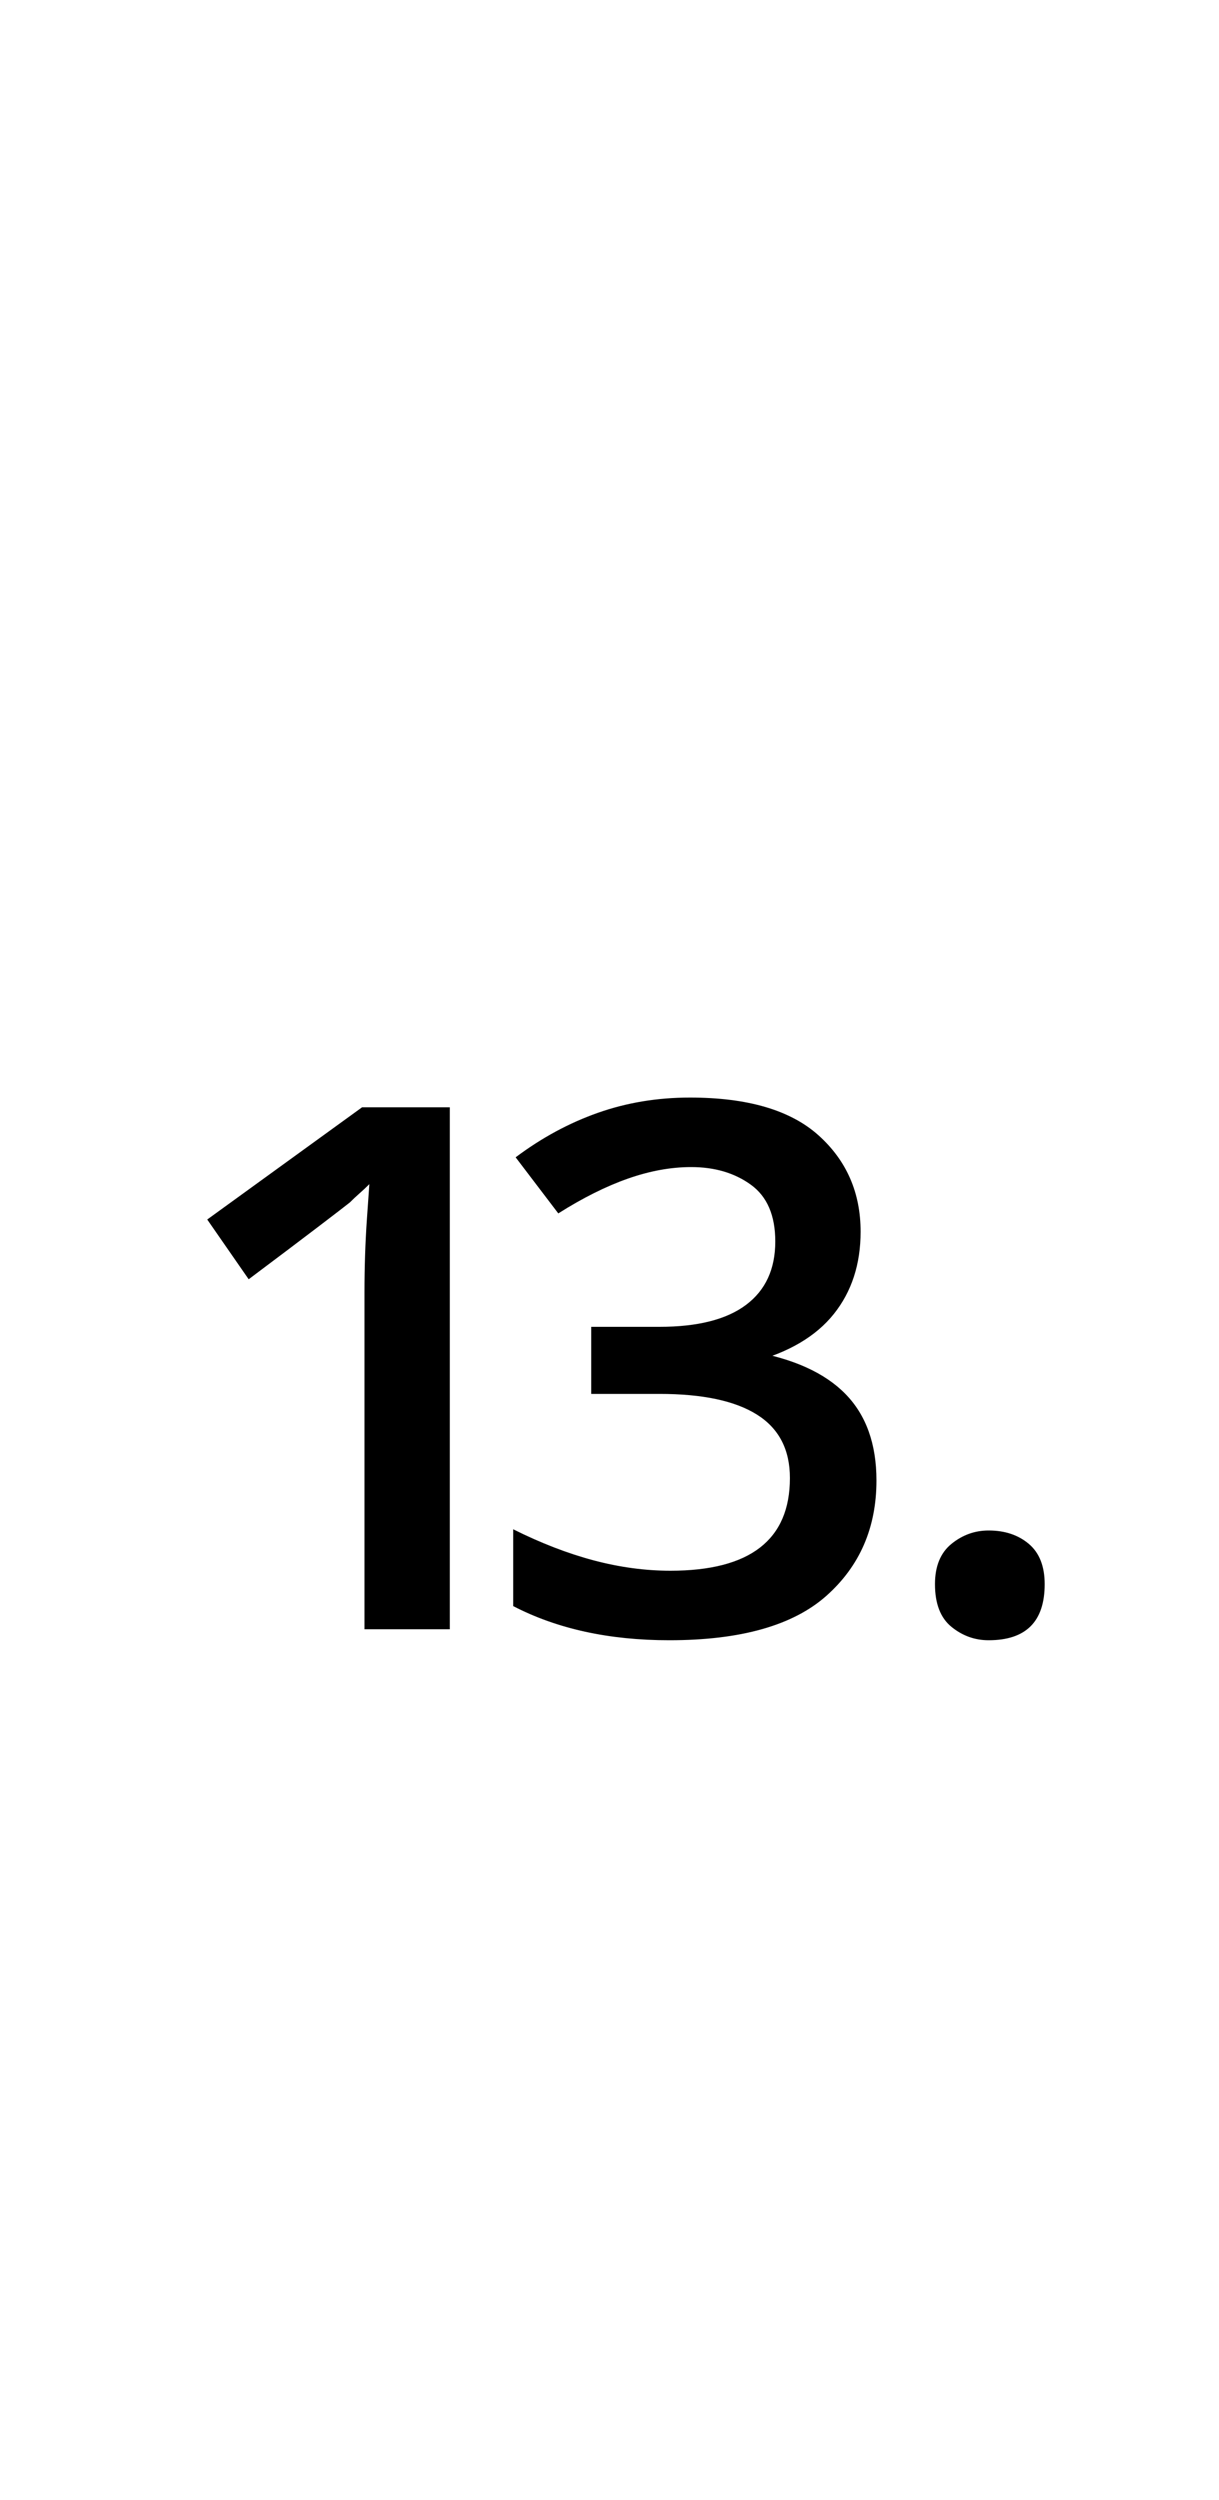 <?xml version="1.0" encoding="UTF-8" standalone="no"?>
<!DOCTYPE svg PUBLIC "-//W3C//DTD SVG 1.1//EN" "http://www.w3.org/Graphics/SVG/1.1/DTD/svg11.dtd">
 <svg xmlns="http://www.w3.org/2000/svg" xmlns:xlink="http://www.w3.org/1999/xlink" width="200" height="410"><path fill="black" d="M109.80 269L109.80 269Q102.40 269 96 267.60Q89.60 266.20 84.20 263.40L84.20 263.40L84.20 250.80Q91 254.20 97.40 255.90Q103.80 257.60 110 257.60L110 257.60Q119.80 257.60 124.70 253.80Q129.60 250 129.60 242.40L129.60 242.40Q129.60 235.40 124.20 232Q118.80 228.60 108.20 228.60L108.20 228.60L97 228.60L97 217.60L108.20 217.60Q117.60 217.60 122.40 214Q127.20 210.40 127.20 203.60L127.20 203.60Q127.20 197.20 123.20 194.30Q119.20 191.40 113.40 191.40L113.40 191.40Q108.40 191.40 103 193.30Q97.60 195.20 91.60 199L91.60 199L84.60 189.80Q91 185 98.10 182.50Q105.20 180 113.20 180L113.20 180Q127.40 180 134.30 186.20Q141.20 192.40 141.20 202L141.20 202Q141.20 210 136.80 215.50Q132.40 221 123.40 223.40L123.40 223.40L123.20 221.60Q133.60 223.40 138.70 228.60Q143.80 233.80 143.80 242.80L143.80 242.80Q143.80 254.40 135.60 261.70Q127.40 269 109.80 269ZM73.80 267.20L59.80 267.20L59.80 212Q59.80 208.80 59.90 205.80Q60 202.80 60.20 199.90Q60.40 197 60.60 194.20L60.60 194.20Q59.80 195 59 195.70Q58.20 196.40 57.40 197.20L57.40 197.20Q56.40 198 52.20 201.20Q48 204.40 40.80 209.80L40.80 209.80L34 200L59.40 181.60L73.80 181.60L73.80 267.20ZM162.20 269L162.20 269Q158.80 269 156.10 266.80Q153.40 264.60 153.40 259.80L153.40 259.80Q153.40 255.40 156.10 253.20Q158.80 251 162.20 251L162.20 251Q166.20 251 168.80 253.20Q171.40 255.40 171.40 259.80L171.40 259.80Q171.40 264.40 169.10 266.70Q166.80 269 162.20 269Z"/></svg>